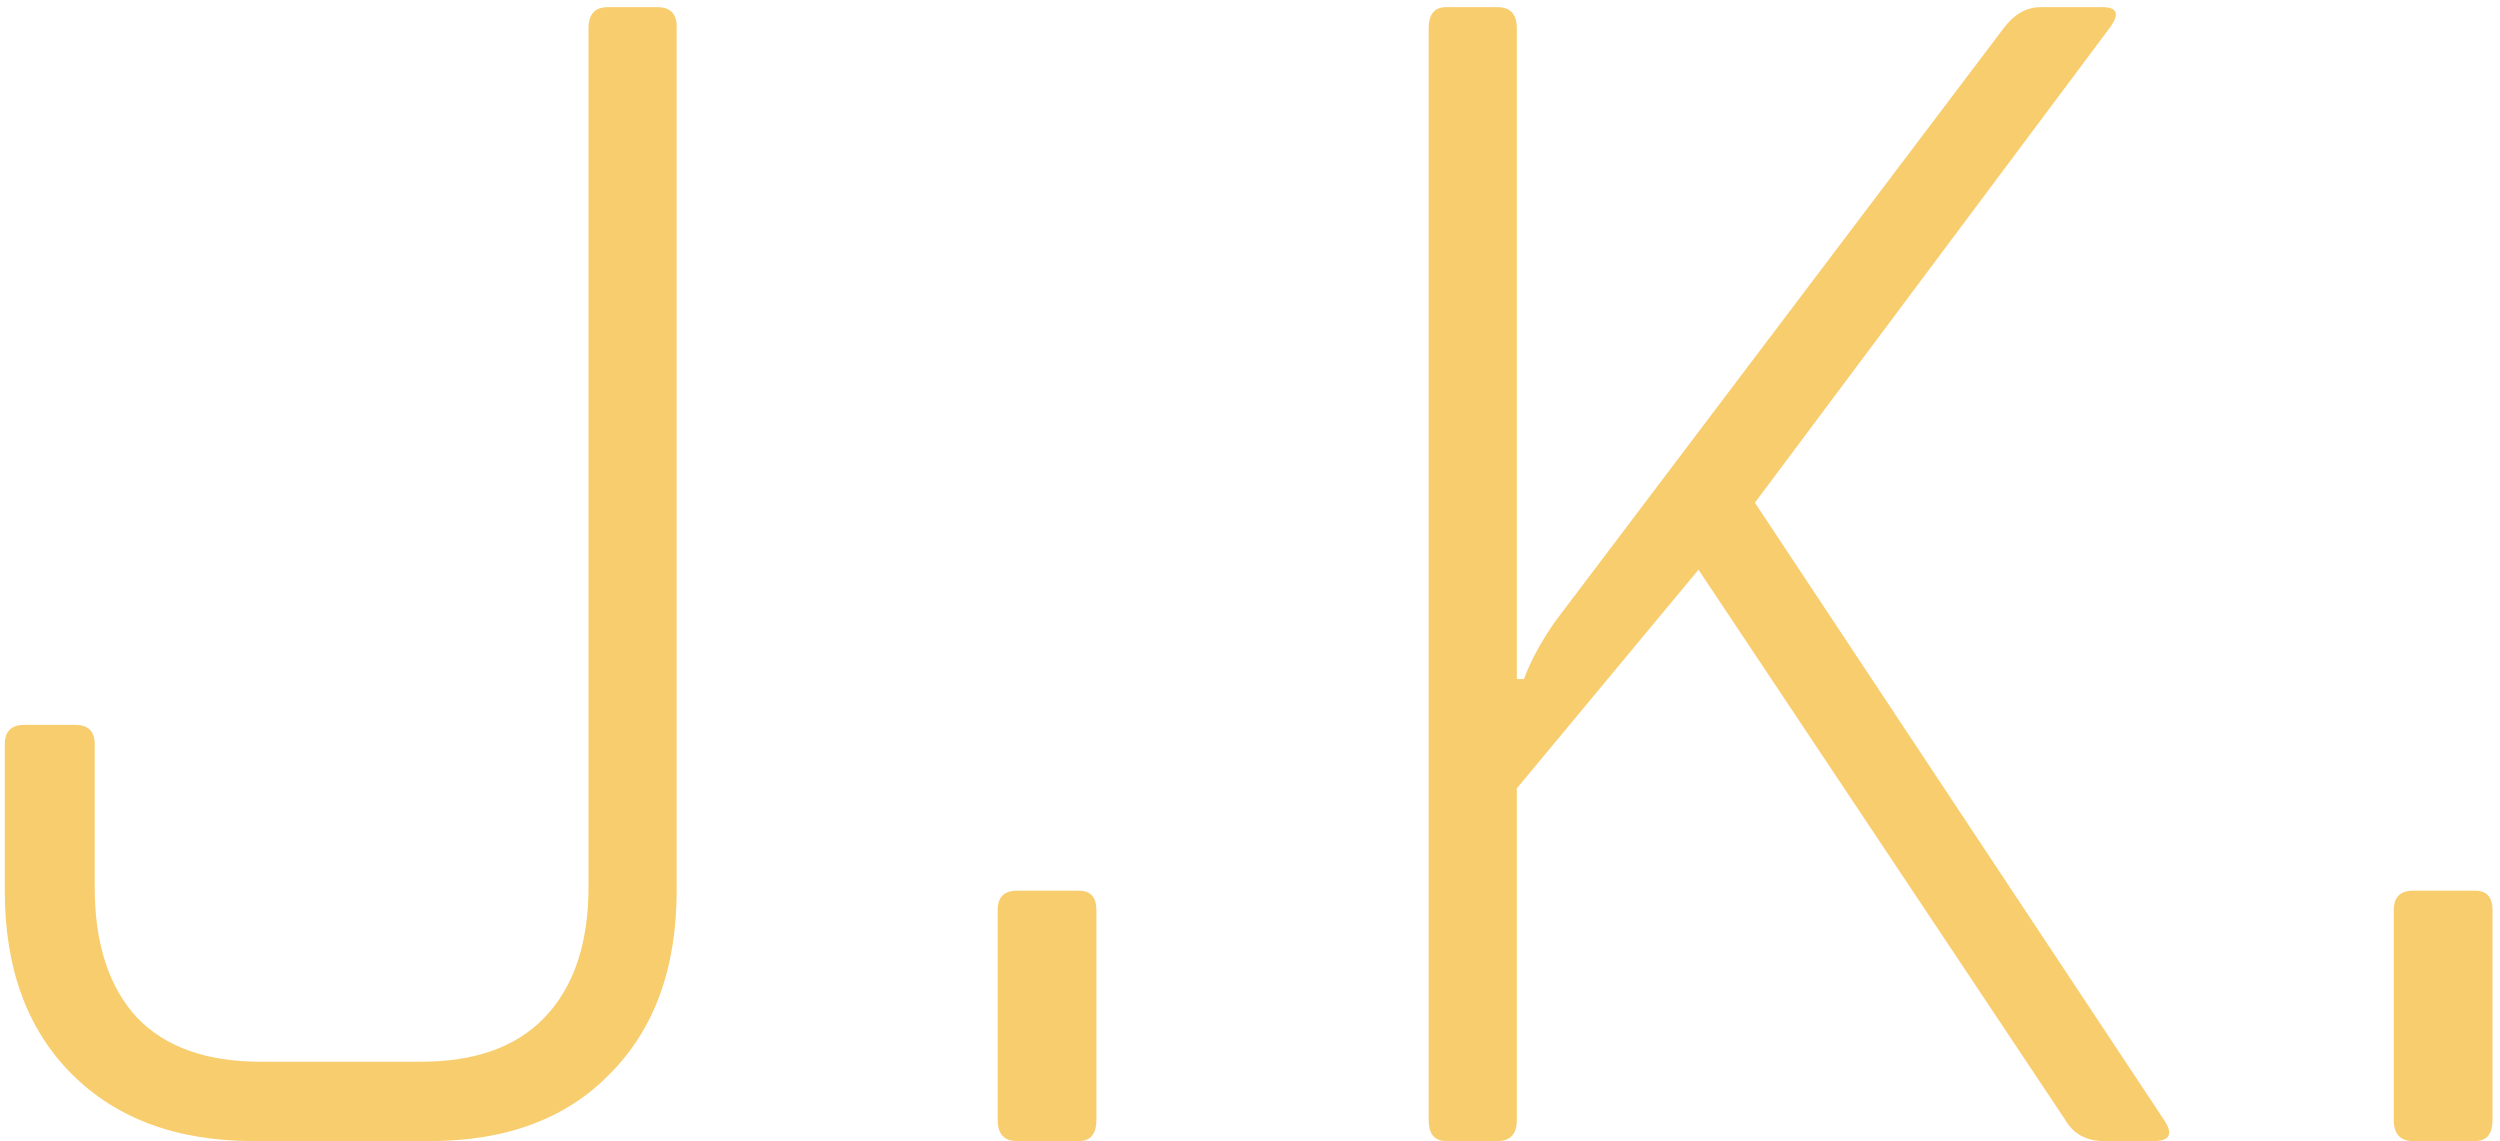 <?xml version="1.0" encoding="UTF-8"?> <svg xmlns="http://www.w3.org/2000/svg" width="241" height="110" viewBox="0 0 241 110" fill="none"><path d="M58.6 0.69H63.36C64.607 0.69 65.23 1.313 65.23 2.56V85.86C65.23 93.34 63.077 99.233 58.77 103.54C54.577 107.847 48.797 110 41.43 110H24.43C17.063 110 11.227 107.847 6.92 103.54C2.613 99.233 0.46 93.34 0.46 85.86V71.75C0.46 70.503 1.083 69.88 2.33 69.88H7.26C8.507 69.88 9.13 70.503 9.13 71.75V85.52C9.13 90.96 10.49 95.153 13.21 98.1C15.93 100.933 19.897 102.35 25.11 102.35H40.58C45.793 102.35 49.76 100.933 52.48 98.1C55.313 95.153 56.73 90.96 56.73 85.52V2.73C56.73 1.37 57.353 0.69 58.6 0.69ZM105.694 87.73V107.96C105.694 109.32 105.127 110 103.994 110H98.044C96.797 110 96.174 109.32 96.174 107.96V87.73C96.174 86.483 96.797 85.86 98.044 85.86H103.994C105.127 85.86 105.694 86.483 105.694 87.73ZM144.353 110H139.423C138.29 110 137.723 109.32 137.723 107.96V2.73C137.723 1.37 138.29 0.69 139.423 0.69H144.353C145.6 0.69 146.223 1.37 146.223 2.73V65.46H146.903C147.583 63.647 148.603 61.777 149.963 59.85L193.143 2.73C194.163 1.37 195.353 0.69 196.713 0.69H202.663C204.136 0.69 204.363 1.37 203.343 2.73L169.173 48.46L208.613 107.96C209.52 109.32 209.18 110 207.593 110H202.833C201.133 110 199.886 109.32 199.093 107.96L163.733 54.92L146.223 76V107.96C146.223 109.32 145.6 110 144.353 110ZM240.28 87.73V107.96C240.28 109.32 239.713 110 238.58 110H232.63C231.383 110 230.76 109.32 230.76 107.96V87.73C230.76 86.483 231.383 85.86 232.63 85.86H238.58C239.713 85.86 240.28 86.483 240.28 87.73Z" fill="#F8CD6E"></path></svg> 